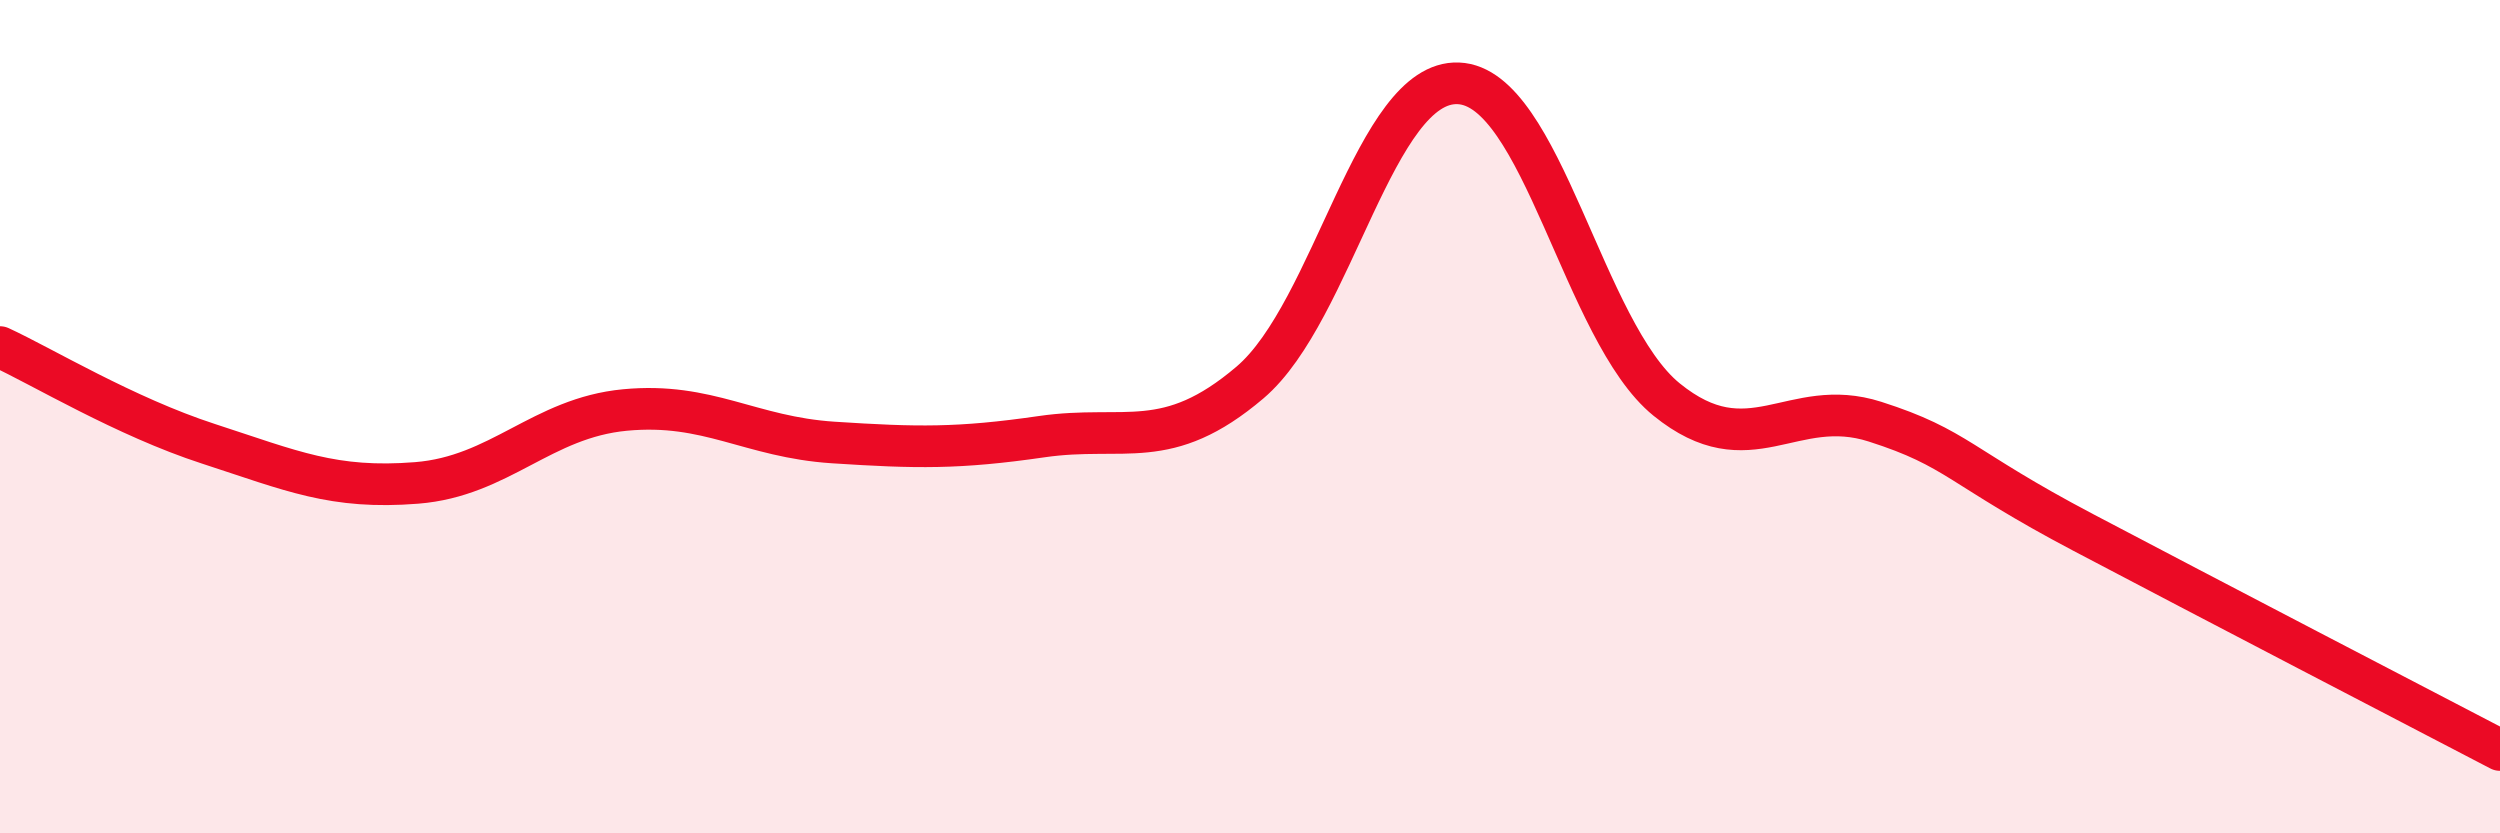
    <svg width="60" height="20" viewBox="0 0 60 20" xmlns="http://www.w3.org/2000/svg">
      <path
        d="M 0,8.33 C 1,8.79 3,10 5,10.65 C 7,11.3 8,11.75 10,11.59 C 12,11.43 13,10.03 15,9.84 C 17,9.65 18,10.49 20,10.62 C 22,10.75 23,10.77 25,10.48 C 27,10.19 28,10.88 30,9.18 C 32,7.48 33,1.92 35,2 C 37,2.08 38,7.97 40,9.59 C 42,11.21 43,9.48 45,10.12 C 47,10.76 47,11.2 50,12.78 C 53,14.36 58,16.96 60,18L60 20L0 20Z"
        fill="#EB0A25"
        opacity="0.1"
        stroke-linecap="round"
        stroke-linejoin="round"
      />
      <path
        d="M 0,8.33 C 1,8.79 3,10 5,10.65 C 7,11.3 8,11.75 10,11.59 C 12,11.43 13,10.03 15,9.84 C 17,9.65 18,10.49 20,10.62 C 22,10.75 23,10.77 25,10.48 C 27,10.19 28,10.88 30,9.18 C 32,7.48 33,1.92 35,2 C 37,2.08 38,7.97 40,9.59 C 42,11.21 43,9.48 45,10.12 C 47,10.76 47,11.2 50,12.78 C 53,14.36 58,16.96 60,18"
        stroke="#EB0A25"
        stroke-width="1"
        fill="none"
        stroke-linecap="round"
        stroke-linejoin="round"
      />
    </svg>
  